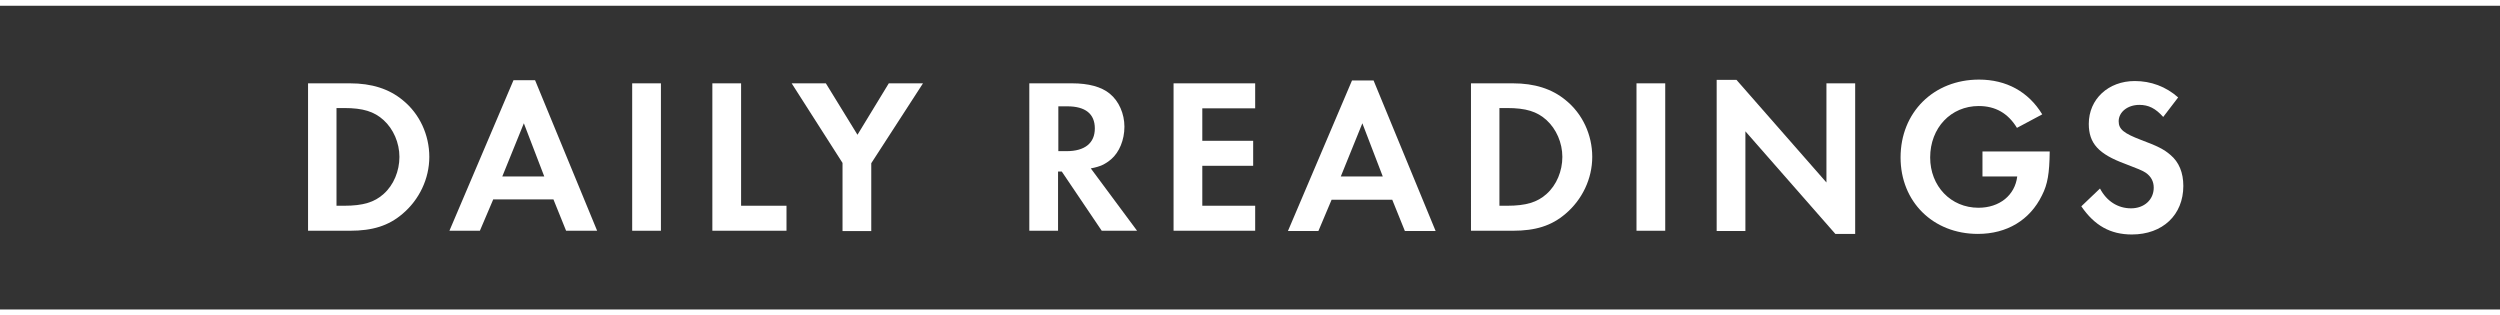 <?xml version="1.0" encoding="utf-8"?>
<!-- Generator: Adobe Illustrator 23.0.3, SVG Export Plug-In . SVG Version: 6.00 Build 0)  -->
<svg version="1.1" id="Layer_1" xmlns="http://www.w3.org/2000/svg" xmlns:xlink="http://www.w3.org/1999/xlink" x="0px" y="0px"
	 viewBox="0 0 870 109.7" style="enable-background:new 0 0 870 109.7;" xml:space="preserve">
<rect x="0" y="0" width="870" height="109.7" fill="#333333" stroke="none"/>
<style type="text/css">
	.st0{fill:#FFFFFF;}
	.st1{fill:none;stroke:#FFFFFF;stroke-width:2;stroke-miterlimit:10;}
</style>
<g>
	<path class="st0" d="M107.1,29h14.7c7.5,0,13.6,1.9,18.4,5.9c5.8,4.7,9.2,12,9.2,19.7c0,7.6-3.5,14.9-9.3,19.8
		c-4.9,4.2-10.5,5.9-18.3,5.9h-14.6V29z M119.8,71.6c6.5,0,10.5-1.2,13.7-4.1c3.5-3.1,5.5-8,5.5-12.9s-2.1-9.7-5.5-12.8
		c-3.3-3-7.2-4.2-13.7-4.2h-2.7v34H119.8z"/>
	<path class="st0" d="M171.6,69.5L167,80.3h-10.6l22.3-52.4h7.5l21.6,52.4H197l-4.4-10.9H171.6z M182.3,42.9l-7.5,18.5h14.6
		L182.3,42.9z"/>
	<path class="st0" d="M230,80.3h-10V29h10V80.3z"/>
	<path class="st0" d="M257.9,71.6h15.8v8.7h-25.8V29h10V71.6z"/>
	<path class="st0" d="M275.5,29h11.9l11,17.9L309.3,29h11.9l-18,27.8v23.6h-10V56.7L275.5,29z"/>
	<path class="st0" d="M395.7,80.3h-12.3l-13.9-20.6h-1.3v20.6h-10V29h14.9c5.7,0,10.2,1.2,13.1,3.6c3.2,2.6,5.1,7,5.1,11.5
		c0,4.6-1.8,8.9-4.6,11.3c-2,1.7-3.8,2.6-7.1,3.2L395.7,80.3z M371.2,52.6c6.3,0,9.8-2.8,9.8-7.9s-3.3-7.7-9.6-7.7h-3.1v15.6H371.2z
		"/>
	<path class="st0" d="M418.4,37.7V49h17.7v8.7h-17.7v13.9h18.4v8.7h-28.4V29h28.4v8.7H418.4z"/>
	<path class="st0" d="M463.4,69.5l-4.6,10.9h-10.6l22.3-52.4h7.5l21.6,52.4h-10.7l-4.4-10.9H463.4z M474.1,42.9l-7.5,18.5h14.6
		L474.1,42.9z"/>
	<path class="st0" d="M511.8,29h14.7c7.5,0,13.6,1.9,18.4,5.9c5.8,4.7,9.2,12,9.2,19.7c0,7.6-3.5,14.9-9.3,19.8
		c-4.9,4.2-10.5,5.9-18.3,5.9h-14.6V29z M524.5,71.6c6.5,0,10.5-1.2,13.7-4.1c3.5-3.1,5.5-8,5.5-12.9s-2.1-9.7-5.5-12.8
		c-3.3-3-7.2-4.2-13.7-4.2h-2.7v34H524.5z"/>
	<path class="st0" d="M579.5,80.3h-10V29h10V80.3z"/>
	<path class="st0" d="M597.4,27.8h6.9l31.3,35.7V29h10v52.4h-6.9l-31.3-35.7v34.7h-10V27.8z"/>
	<path class="st0" d="M713.3,52.8c-0.1,7.5-0.7,11.3-2.7,15.2c-4.2,8.6-12.2,13.4-22.3,13.4c-15.6,0-26.9-11.2-26.9-26.6
		c0-15.7,11.5-27.1,27.3-27.1c9.5,0,17.2,4.2,22,12.1l-8.8,4.7c-3.1-5.1-7.5-7.6-13.3-7.6c-9.7,0-16.9,7.6-16.9,17.9
		c0,10,7.2,17.5,16.8,17.5c7.3,0,12.7-4.3,13.5-10.9h-12.1v-8.7H713.3z"/>
	<path class="st0" d="M752.8,40.7c-2.7-3-5.1-4.2-8.3-4.2c-4.1,0-7.2,2.5-7.2,5.7c0,2.8,1.8,4.2,7.8,6.5c5.6,2.1,7.9,3.2,10.2,5.2
		c3,2.5,4.5,6.2,4.5,10.8c0,10.1-7.2,16.9-17.9,16.9c-7.5,0-13-3.1-17.6-9.8l6.5-6.2c2.3,4.4,6.2,6.9,10.8,6.9c4.6,0,7.9-3,7.9-7.2
		c0-2.1-0.9-3.9-2.8-5.2c-1-0.7-3-1.5-7.2-3.1c-9.2-3.4-12.6-7.1-12.6-13.9c0-8.6,6.8-14.9,16-14.9c5.6,0,10.8,1.9,15.1,5.7
		L752.8,40.7z"/>
</g>
<line class="st1" x1="0" y1="1" x2="870" y2="1"/>
<line class="st1" x1="0" y1="108.7" x2="870" y2="108.7"/>
</svg>
